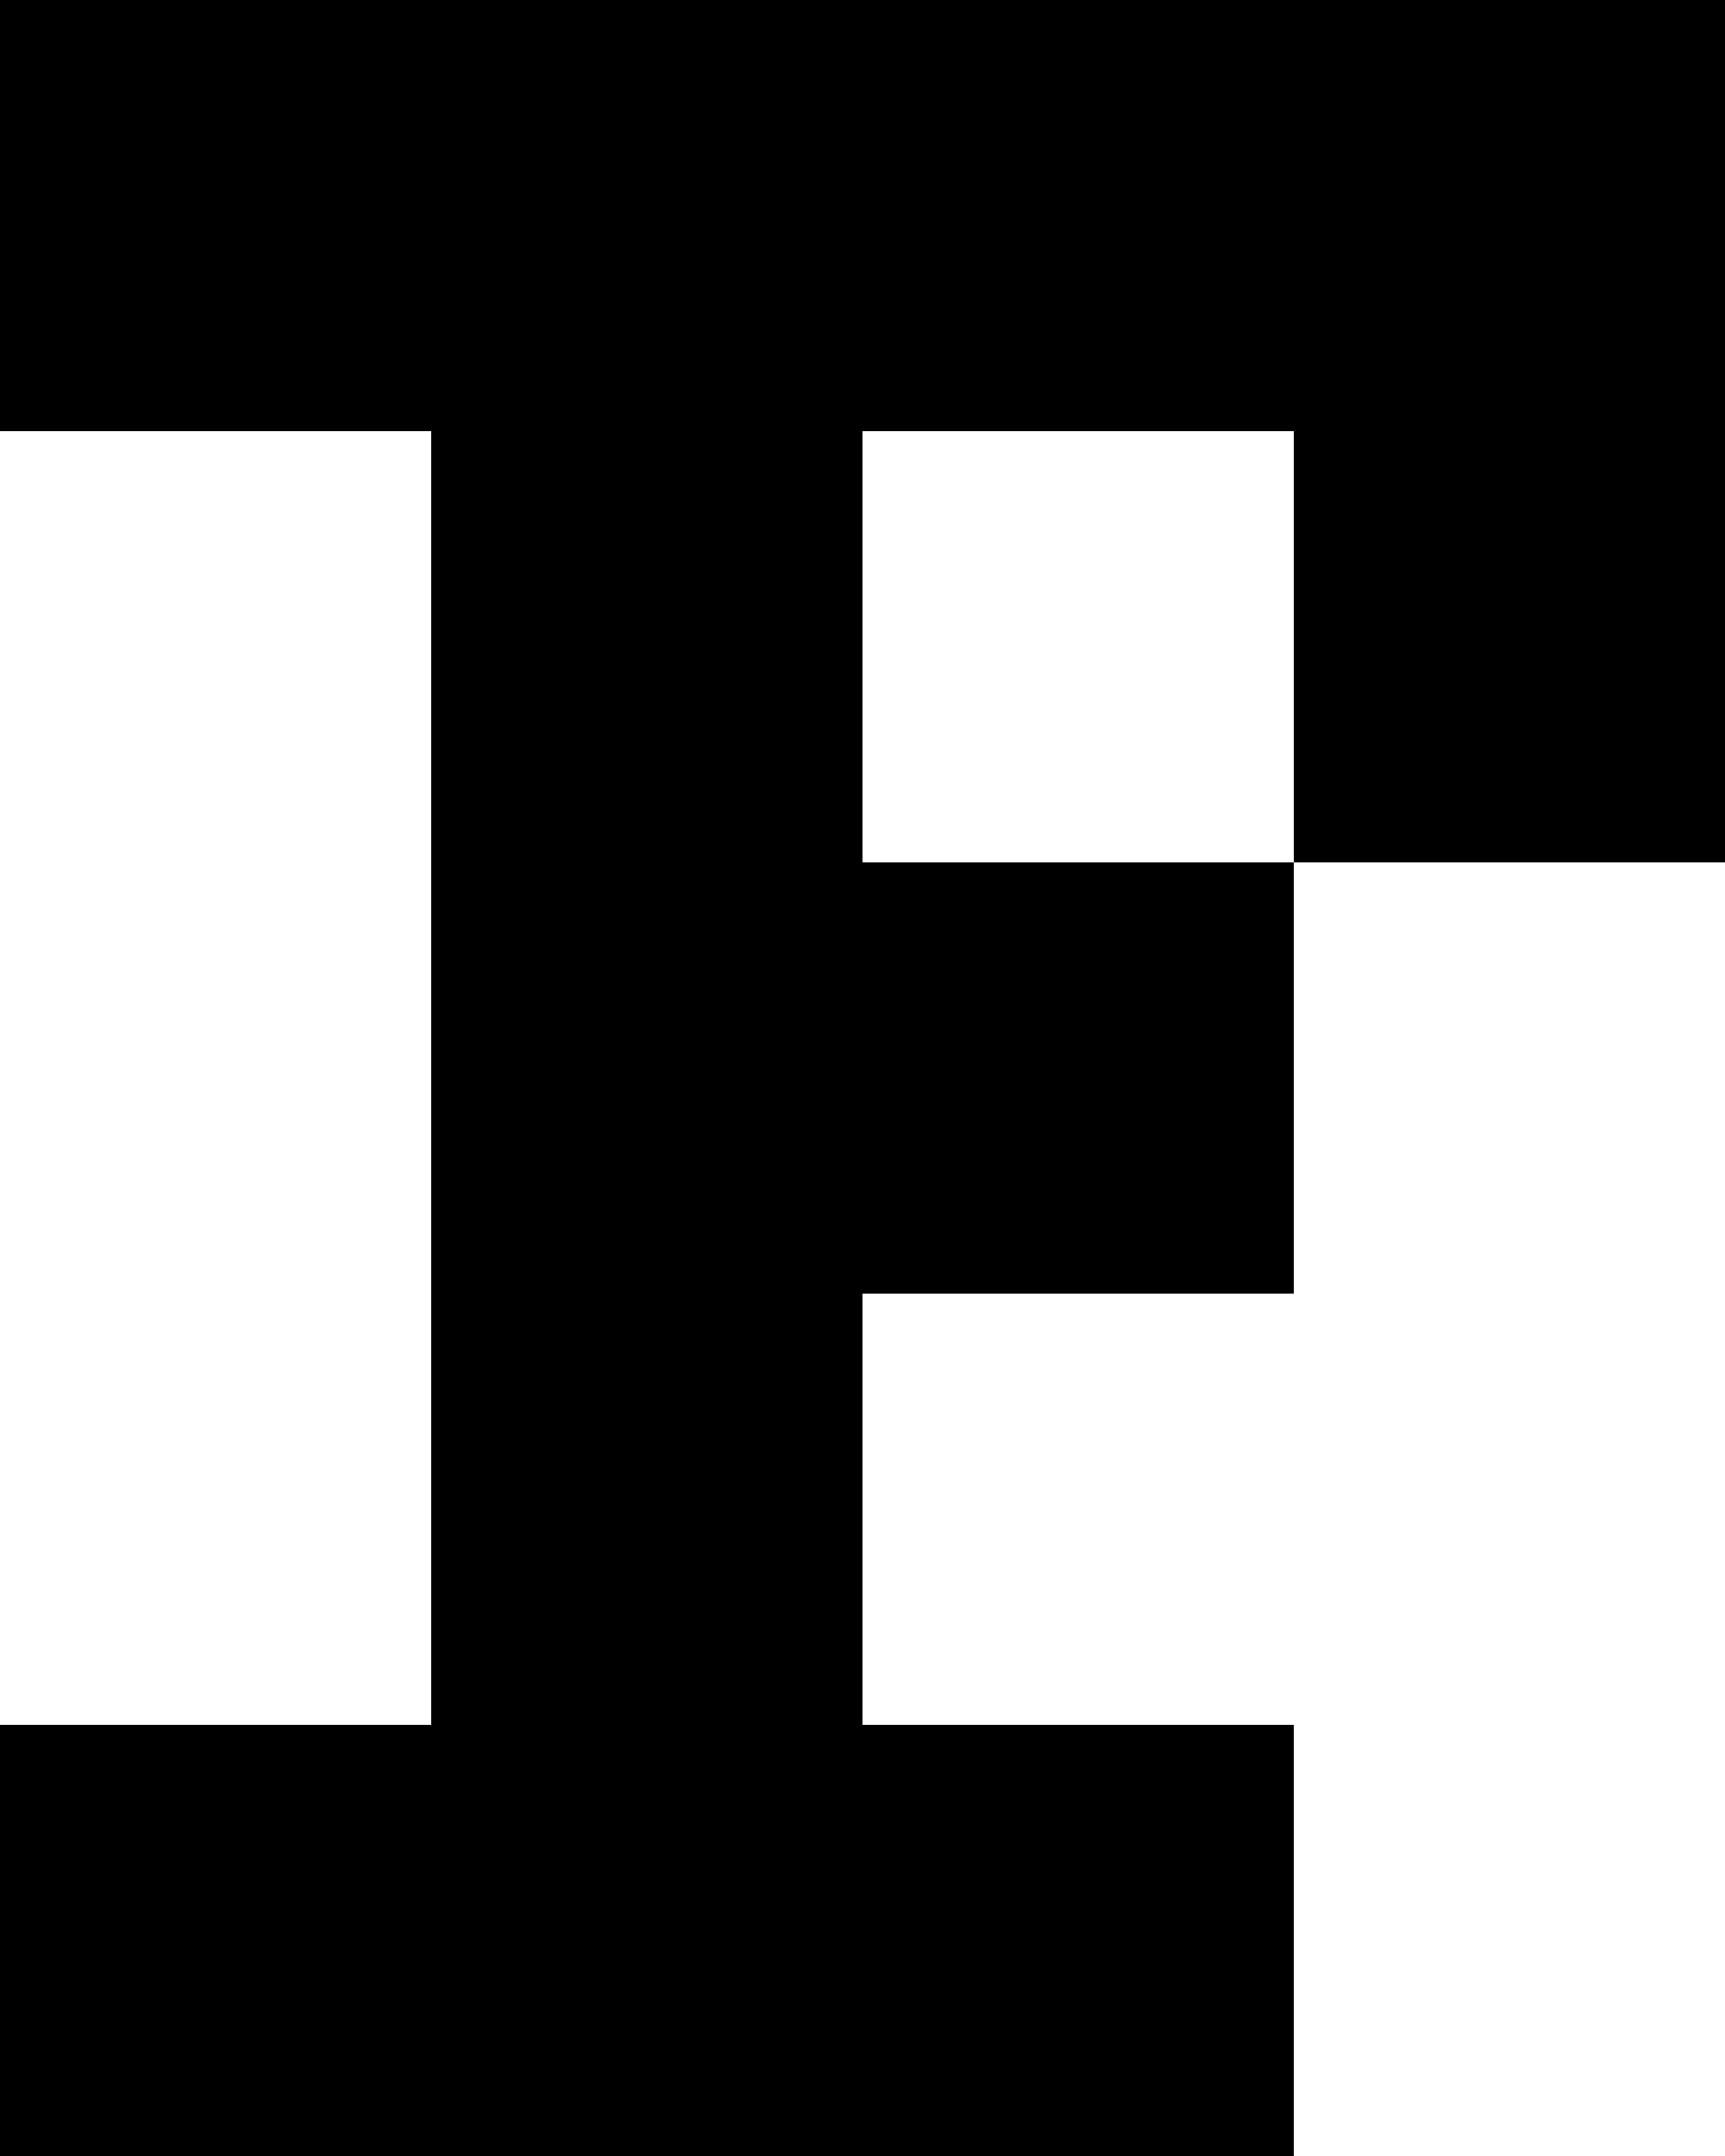 <?xml version="1.0" encoding="UTF-8"?>
<svg xmlns="http://www.w3.org/2000/svg" width="200" height="250">
  <path fill="#000" d="M0,0 h200 v100 h-50 v-50 h-50 v50 h50 v50 h-50 v50 h50 v50 h-150 v-50 h50 v-150 h-50 z" />
</svg>